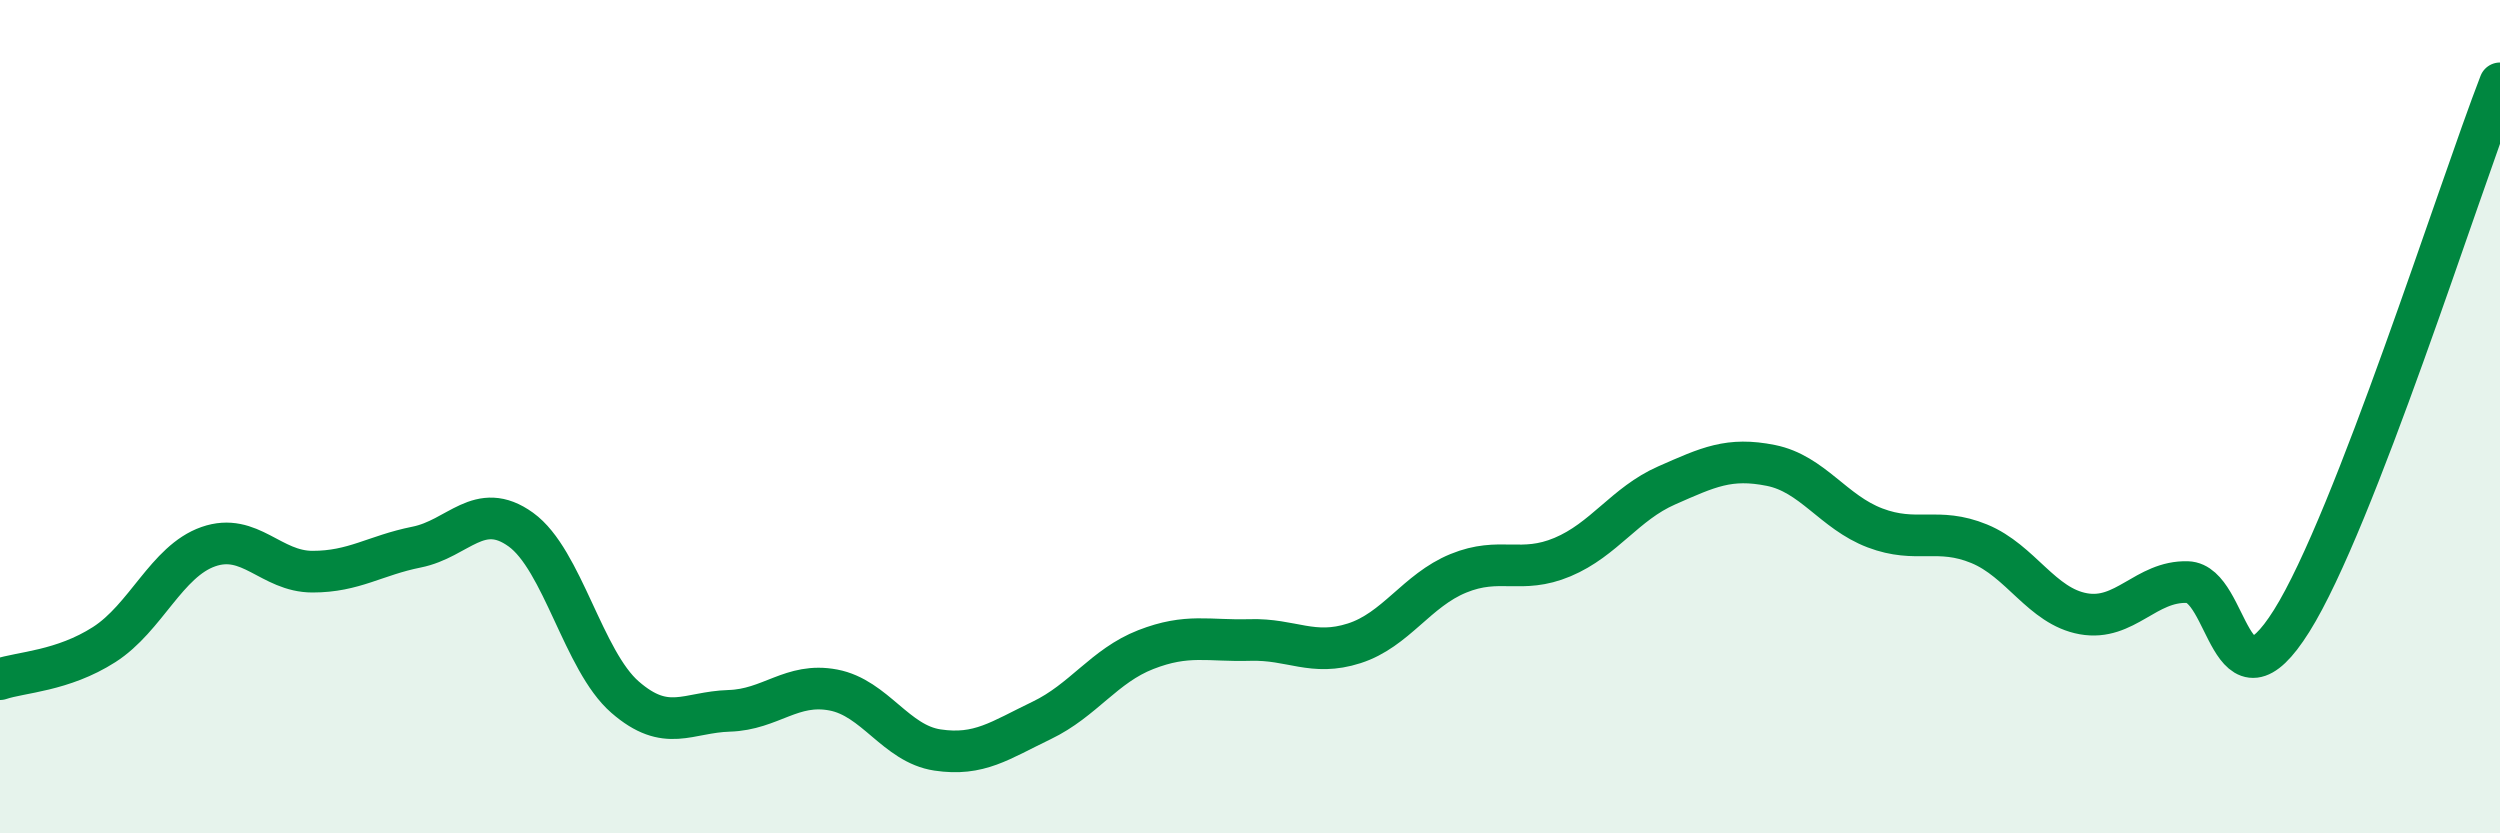 
    <svg width="60" height="20" viewBox="0 0 60 20" xmlns="http://www.w3.org/2000/svg">
      <path
        d="M 0,16.3 C 0.5,16.13 1.5,16.11 2.5,15.47 C 3.5,14.83 4,13.47 5,13.12 C 6,12.77 6.5,13.72 7.5,13.72 C 8.5,13.72 9,13.33 10,13.13 C 11,12.93 11.5,11.99 12.5,12.71 C 13.5,13.43 14,15.86 15,16.73 C 16,17.6 16.5,17.09 17.5,17.06 C 18.5,17.03 19,16.37 20,16.56 C 21,16.75 21.5,17.85 22.5,18 C 23.5,18.15 24,17.77 25,17.29 C 26,16.81 26.5,15.98 27.5,15.59 C 28.5,15.2 29,15.39 30,15.36 C 31,15.33 31.5,15.76 32.5,15.44 C 33.5,15.12 34,14.17 35,13.76 C 36,13.35 36.5,13.79 37.5,13.37 C 38.5,12.95 39,12.09 40,11.65 C 41,11.21 41.5,10.97 42.5,11.17 C 43.5,11.37 44,12.29 45,12.67 C 46,13.05 46.5,12.64 47.5,13.05 C 48.5,13.46 49,14.55 50,14.73 C 51,14.91 51.5,13.94 52.5,13.97 C 53.5,14 53.5,17.29 55,14.9 C 56.5,12.51 59,4.58 60,2L60 20L0 20Z"
        fill="#008740"
        opacity="0.1"
        stroke-linecap="round"
        stroke-linejoin="round"
      />
      <path
        d="M 0,16.3 C 0.5,16.13 1.5,16.11 2.5,15.47 C 3.5,14.83 4,13.47 5,13.12 C 6,12.77 6.5,13.72 7.5,13.72 C 8.5,13.72 9,13.33 10,13.13 C 11,12.93 11.5,11.99 12.5,12.71 C 13.5,13.43 14,15.86 15,16.73 C 16,17.6 16.5,17.09 17.5,17.06 C 18.5,17.03 19,16.37 20,16.56 C 21,16.75 21.5,17.85 22.5,18 C 23.5,18.15 24,17.77 25,17.29 C 26,16.81 26.5,15.98 27.5,15.59 C 28.5,15.2 29,15.39 30,15.36 C 31,15.33 31.5,15.76 32.5,15.44 C 33.5,15.12 34,14.17 35,13.76 C 36,13.35 36.5,13.79 37.5,13.37 C 38.5,12.95 39,12.09 40,11.65 C 41,11.21 41.5,10.97 42.5,11.17 C 43.5,11.37 44,12.29 45,12.67 C 46,13.05 46.5,12.64 47.5,13.05 C 48.5,13.46 49,14.55 50,14.73 C 51,14.91 51.5,13.94 52.5,13.97 C 53.5,14 53.5,17.29 55,14.9 C 56.5,12.51 59,4.58 60,2"
        stroke="#008740"
        stroke-width="1"
        fill="none"
        stroke-linecap="round"
        stroke-linejoin="round"
      />
    </svg>
  